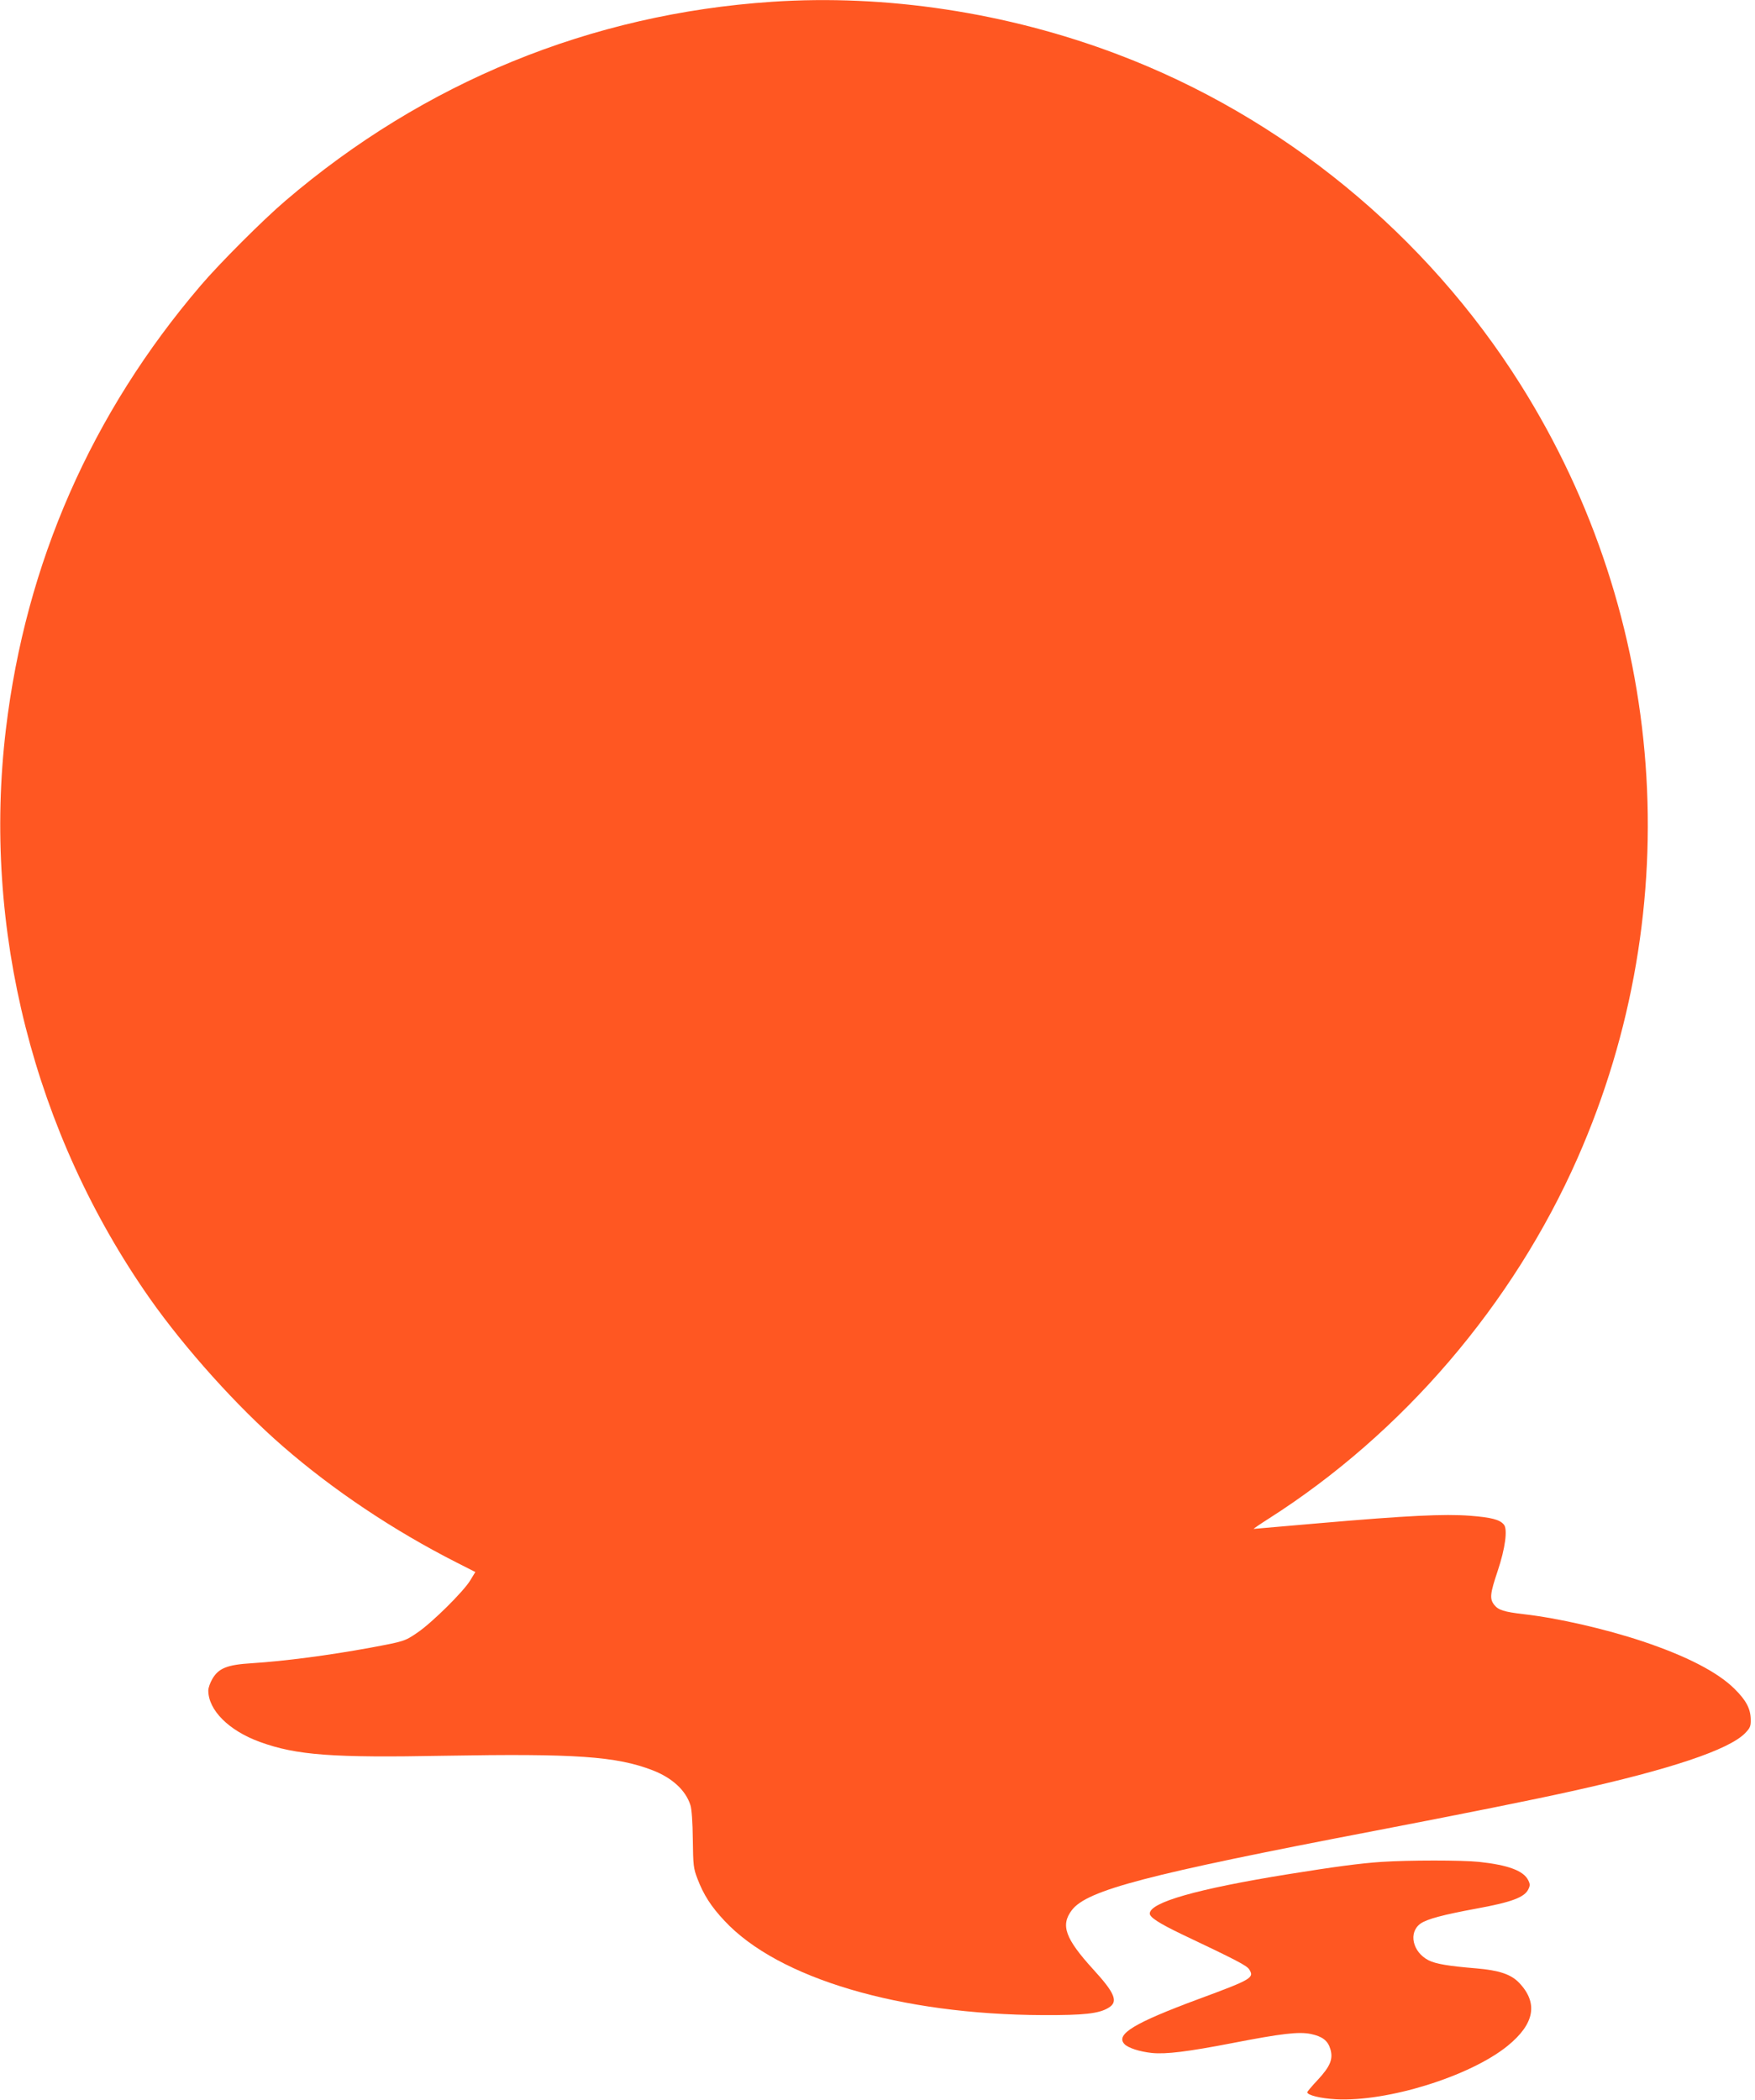 <?xml version="1.0" standalone="no"?>
<!DOCTYPE svg PUBLIC "-//W3C//DTD SVG 20010904//EN"
 "http://www.w3.org/TR/2001/REC-SVG-20010904/DTD/svg10.dtd">
<svg version="1.0" xmlns="http://www.w3.org/2000/svg"
 width="1070pt" height="1280pt" viewBox="0 0 1070 1280"
 preserveAspectRatio="xMidYMid meet">
<g transform="translate(0,1280) scale(0.1,-0.1)"
fill="#ff5722" stroke="none">
<path d="M4705 12789 c-1103 -74 -2120 -490 -2965 -1213 -135 -115 -401 -381
-516 -516 -666 -779 -1067 -1692 -1188 -2705 -145 -1215 170 -2462 877 -3470
216 -307 534 -661 813 -903 305 -265 672 -511 1056 -706 l116 -59 -31 -51
c-41 -68 -235 -260 -323 -319 -76 -52 -81 -53 -284 -91 -256 -47 -523 -82
-725 -95 -149 -9 -202 -30 -240 -95 -14 -24 -25 -55 -25 -71 0 -120 125 -245
315 -314 223 -81 441 -97 1125 -84 797 14 1048 -3 1270 -89 118 -46 200 -121
229 -211 8 -22 14 -107 15 -210 2 -158 4 -177 28 -239 37 -98 84 -171 165
-257 328 -352 1073 -572 1943 -575 249 -1 341 9 399 45 60 36 40 88 -94 234
-171 188 -200 269 -130 361 93 122 456 217 1850 484 531 102 965 189 1198 241
602 133 959 253 1057 354 30 31 35 42 34 83 -1 66 -28 117 -99 187 -104 103
-294 200 -559 289 -228 76 -516 142 -726 166 -120 14 -155 25 -180 57 -29 37
-25 69 21 206 46 137 62 255 38 283 -25 31 -78 44 -206 54 -158 12 -382 1
-915 -45 -218 -19 -400 -35 -404 -35 -4 0 37 28 92 63 816 520 1488 1304 1882
2197 676 1532 546 3295 -347 4715 -576 916 -1450 1633 -2458 2014 -673 255
-1412 367 -2108 320z"/>
<path d="M8423 1450 c-134 -9 -288 -30 -569 -75 -558 -90 -844 -172 -844 -240
0 -23 58 -60 195 -126 333 -158 395 -190 411 -214 33 -51 17 -61 -308 -181
-394 -146 -507 -215 -453 -274 22 -24 93 -47 170 -55 85 -8 217 8 486 60 304
59 407 71 481 56 71 -15 104 -41 119 -92 18 -60 0 -105 -76 -187 -36 -38 -65
-73 -65 -76 0 -18 82 -38 174 -43 313 -17 817 139 1047 325 165 134 189 261
71 385 -50 52 -122 76 -262 88 -170 14 -246 27 -290 49 -98 50 -125 170 -49
224 40 28 139 54 339 91 215 39 295 69 318 118 11 22 11 32 0 54 -28 59 -123
94 -300 113 -105 11 -428 11 -595 0z"/>
</g>
</svg>
